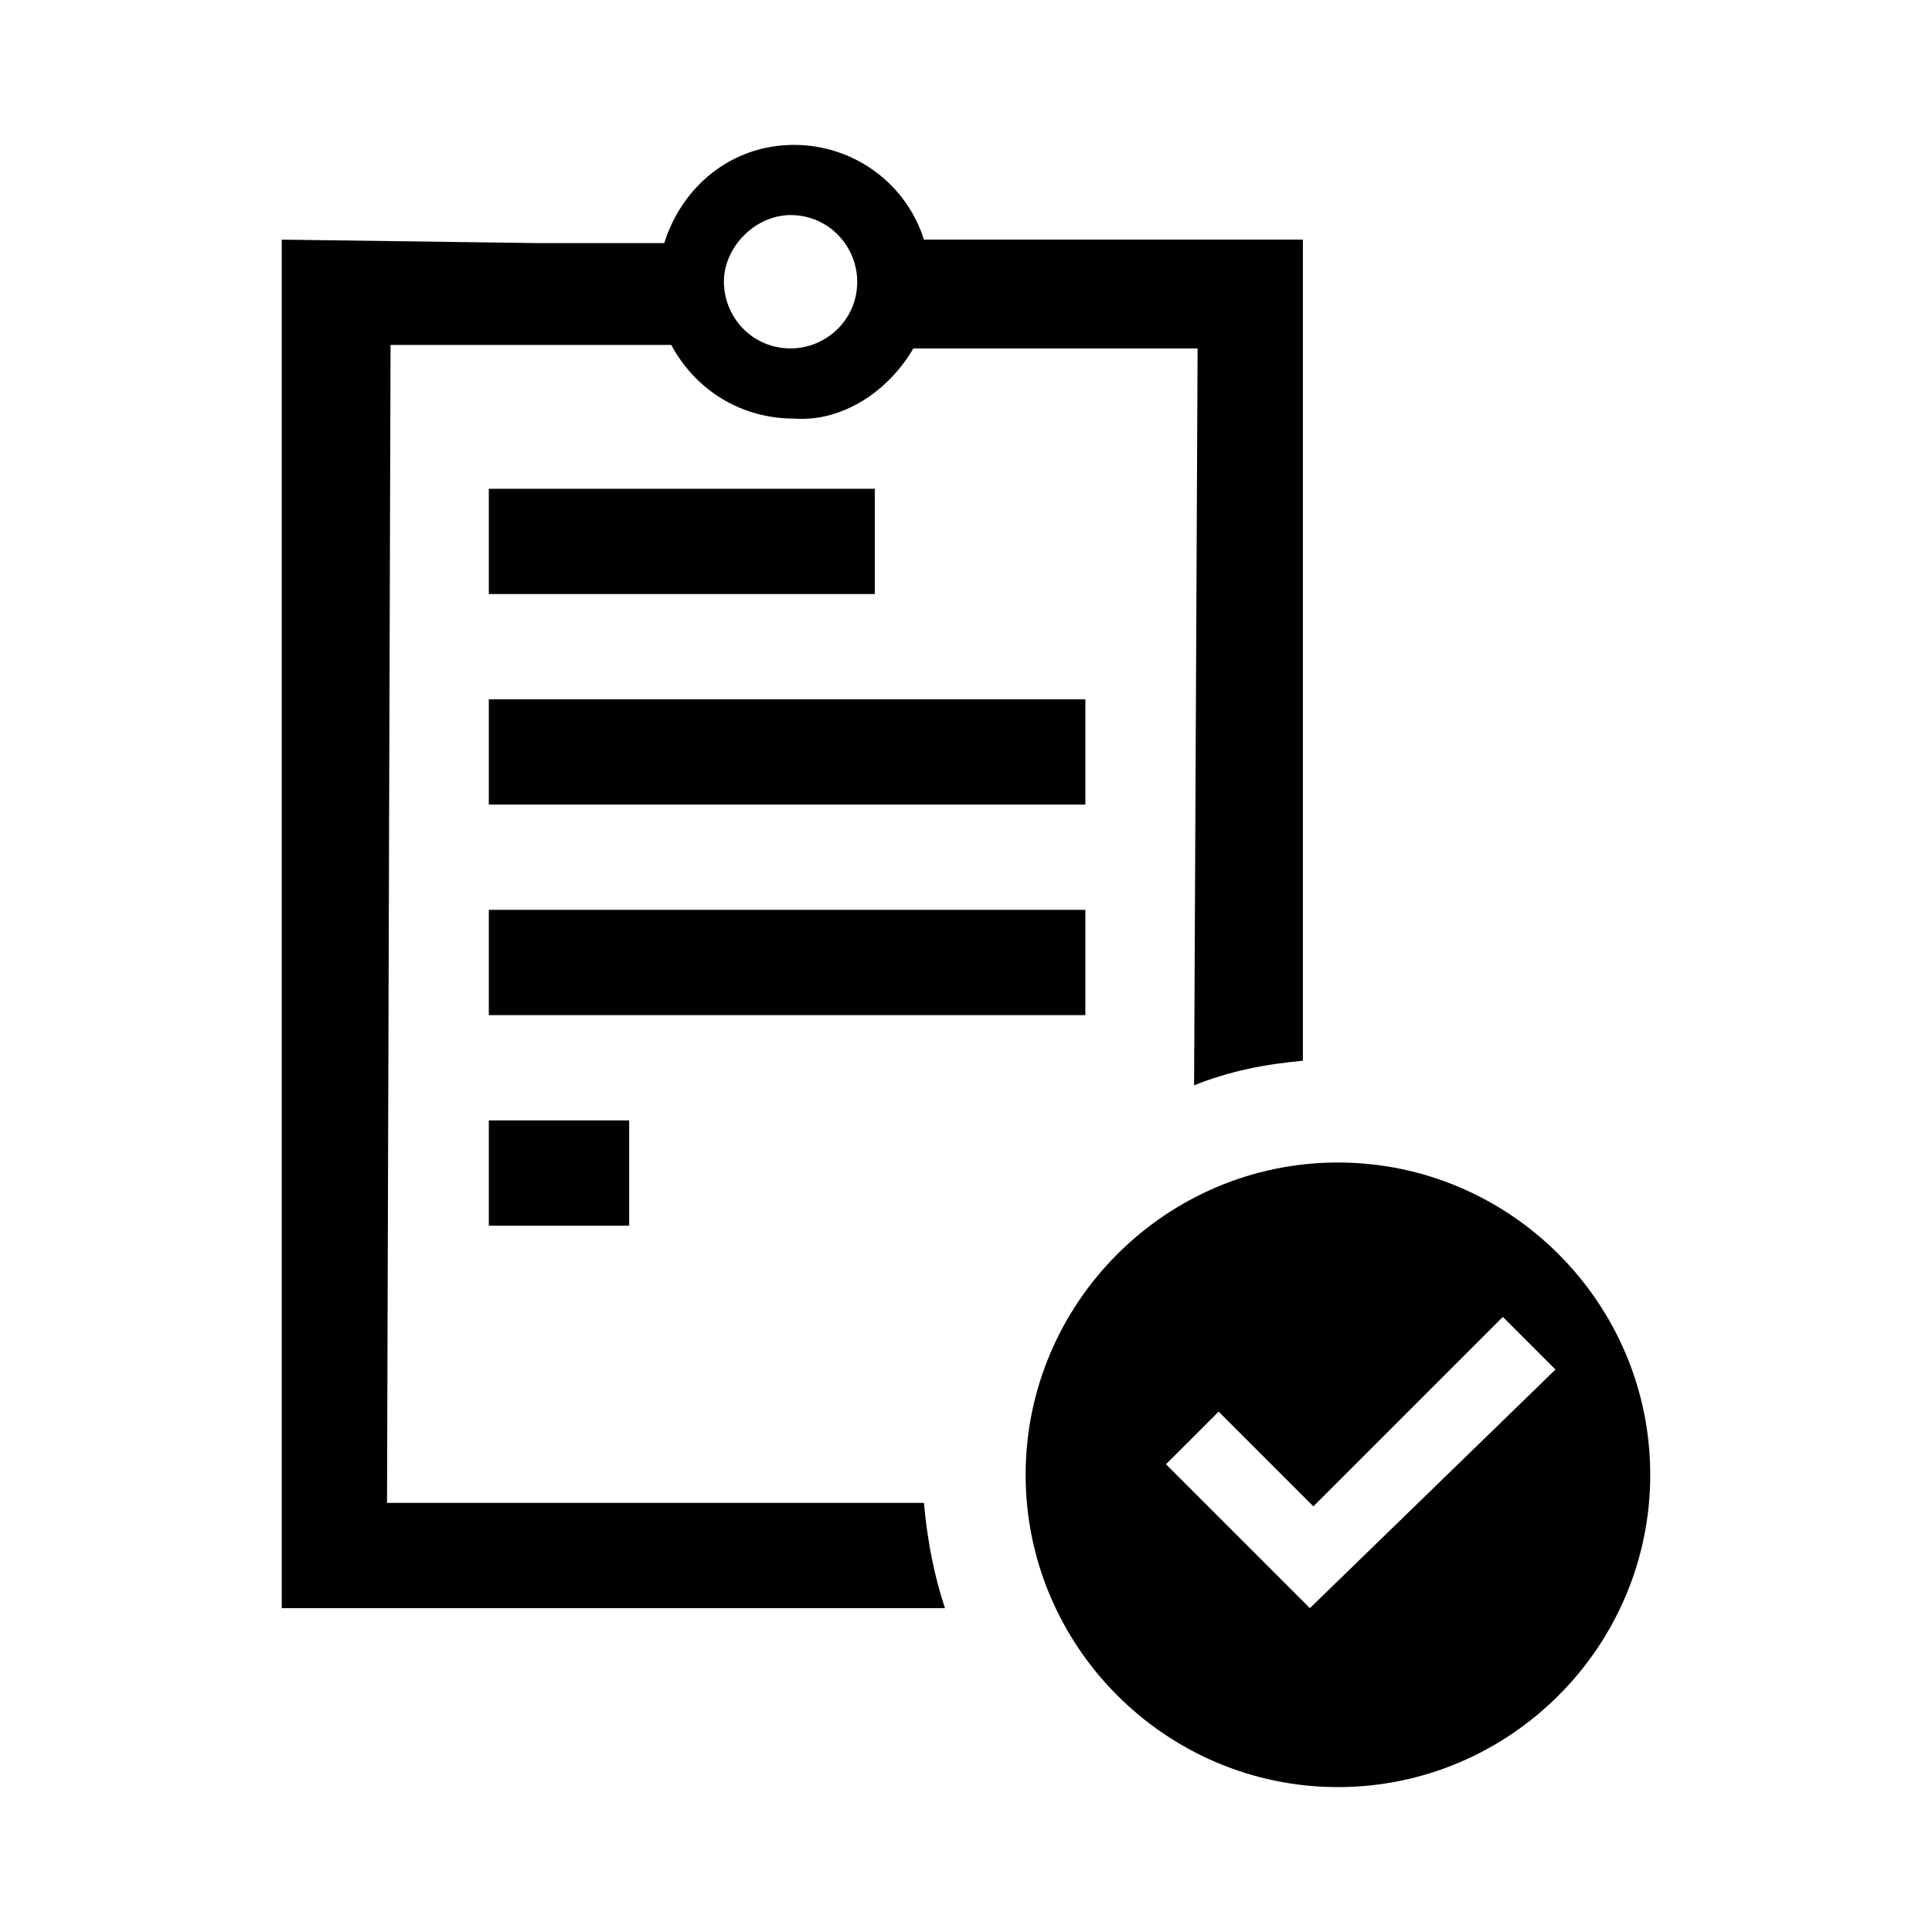 <svg width="80" height="80" viewBox="0 0 80 80" fill="none" xmlns="http://www.w3.org/2000/svg">
<path d="M36.223 20.239H20.241V24.598H36.223V20.239Z" fill="black"/>
<path d="M44.942 28.957H20.241V33.316H44.942V28.957Z" fill="black"/>
<path d="M44.942 37.675H20.241V42.034H44.942V37.675Z" fill="black"/>
<path d="M26.053 46.393H20.241V50.752H26.053V46.393Z" fill="black"/>
<path d="M55.401 48.137C48.281 48.137 42.469 53.949 42.469 61.068C42.469 68.188 48.281 74 55.401 74C62.521 74 68.333 68.188 68.333 61.068C68.333 53.949 62.521 48.137 55.401 48.137ZM54.239 66.59L48.281 60.632L50.461 58.453L54.384 62.376L62.23 54.53L64.41 56.709L54.239 66.59Z" fill="black"/>
<path d="M38.257 62.231H16.026L16.172 14.282H27.795C28.812 16.171 30.701 17.333 32.881 17.333C34.915 17.479 36.804 16.171 37.821 14.427H49.59L49.445 44.94C50.898 44.359 52.351 44.068 53.949 43.923V9.923H38.257C37.531 7.598 35.351 6 32.881 6C30.265 6 28.231 7.744 27.505 10.068H22.419L11.667 9.923V66.59H39.129C38.693 65.282 38.402 63.829 38.257 62.231ZM32.736 8.906C34.334 8.906 35.496 10.214 35.496 11.667C35.496 13.265 34.189 14.427 32.736 14.427C31.137 14.427 29.975 13.12 29.975 11.667C29.975 10.214 31.283 8.906 32.736 8.906Z" fill="black"/>
</svg>
